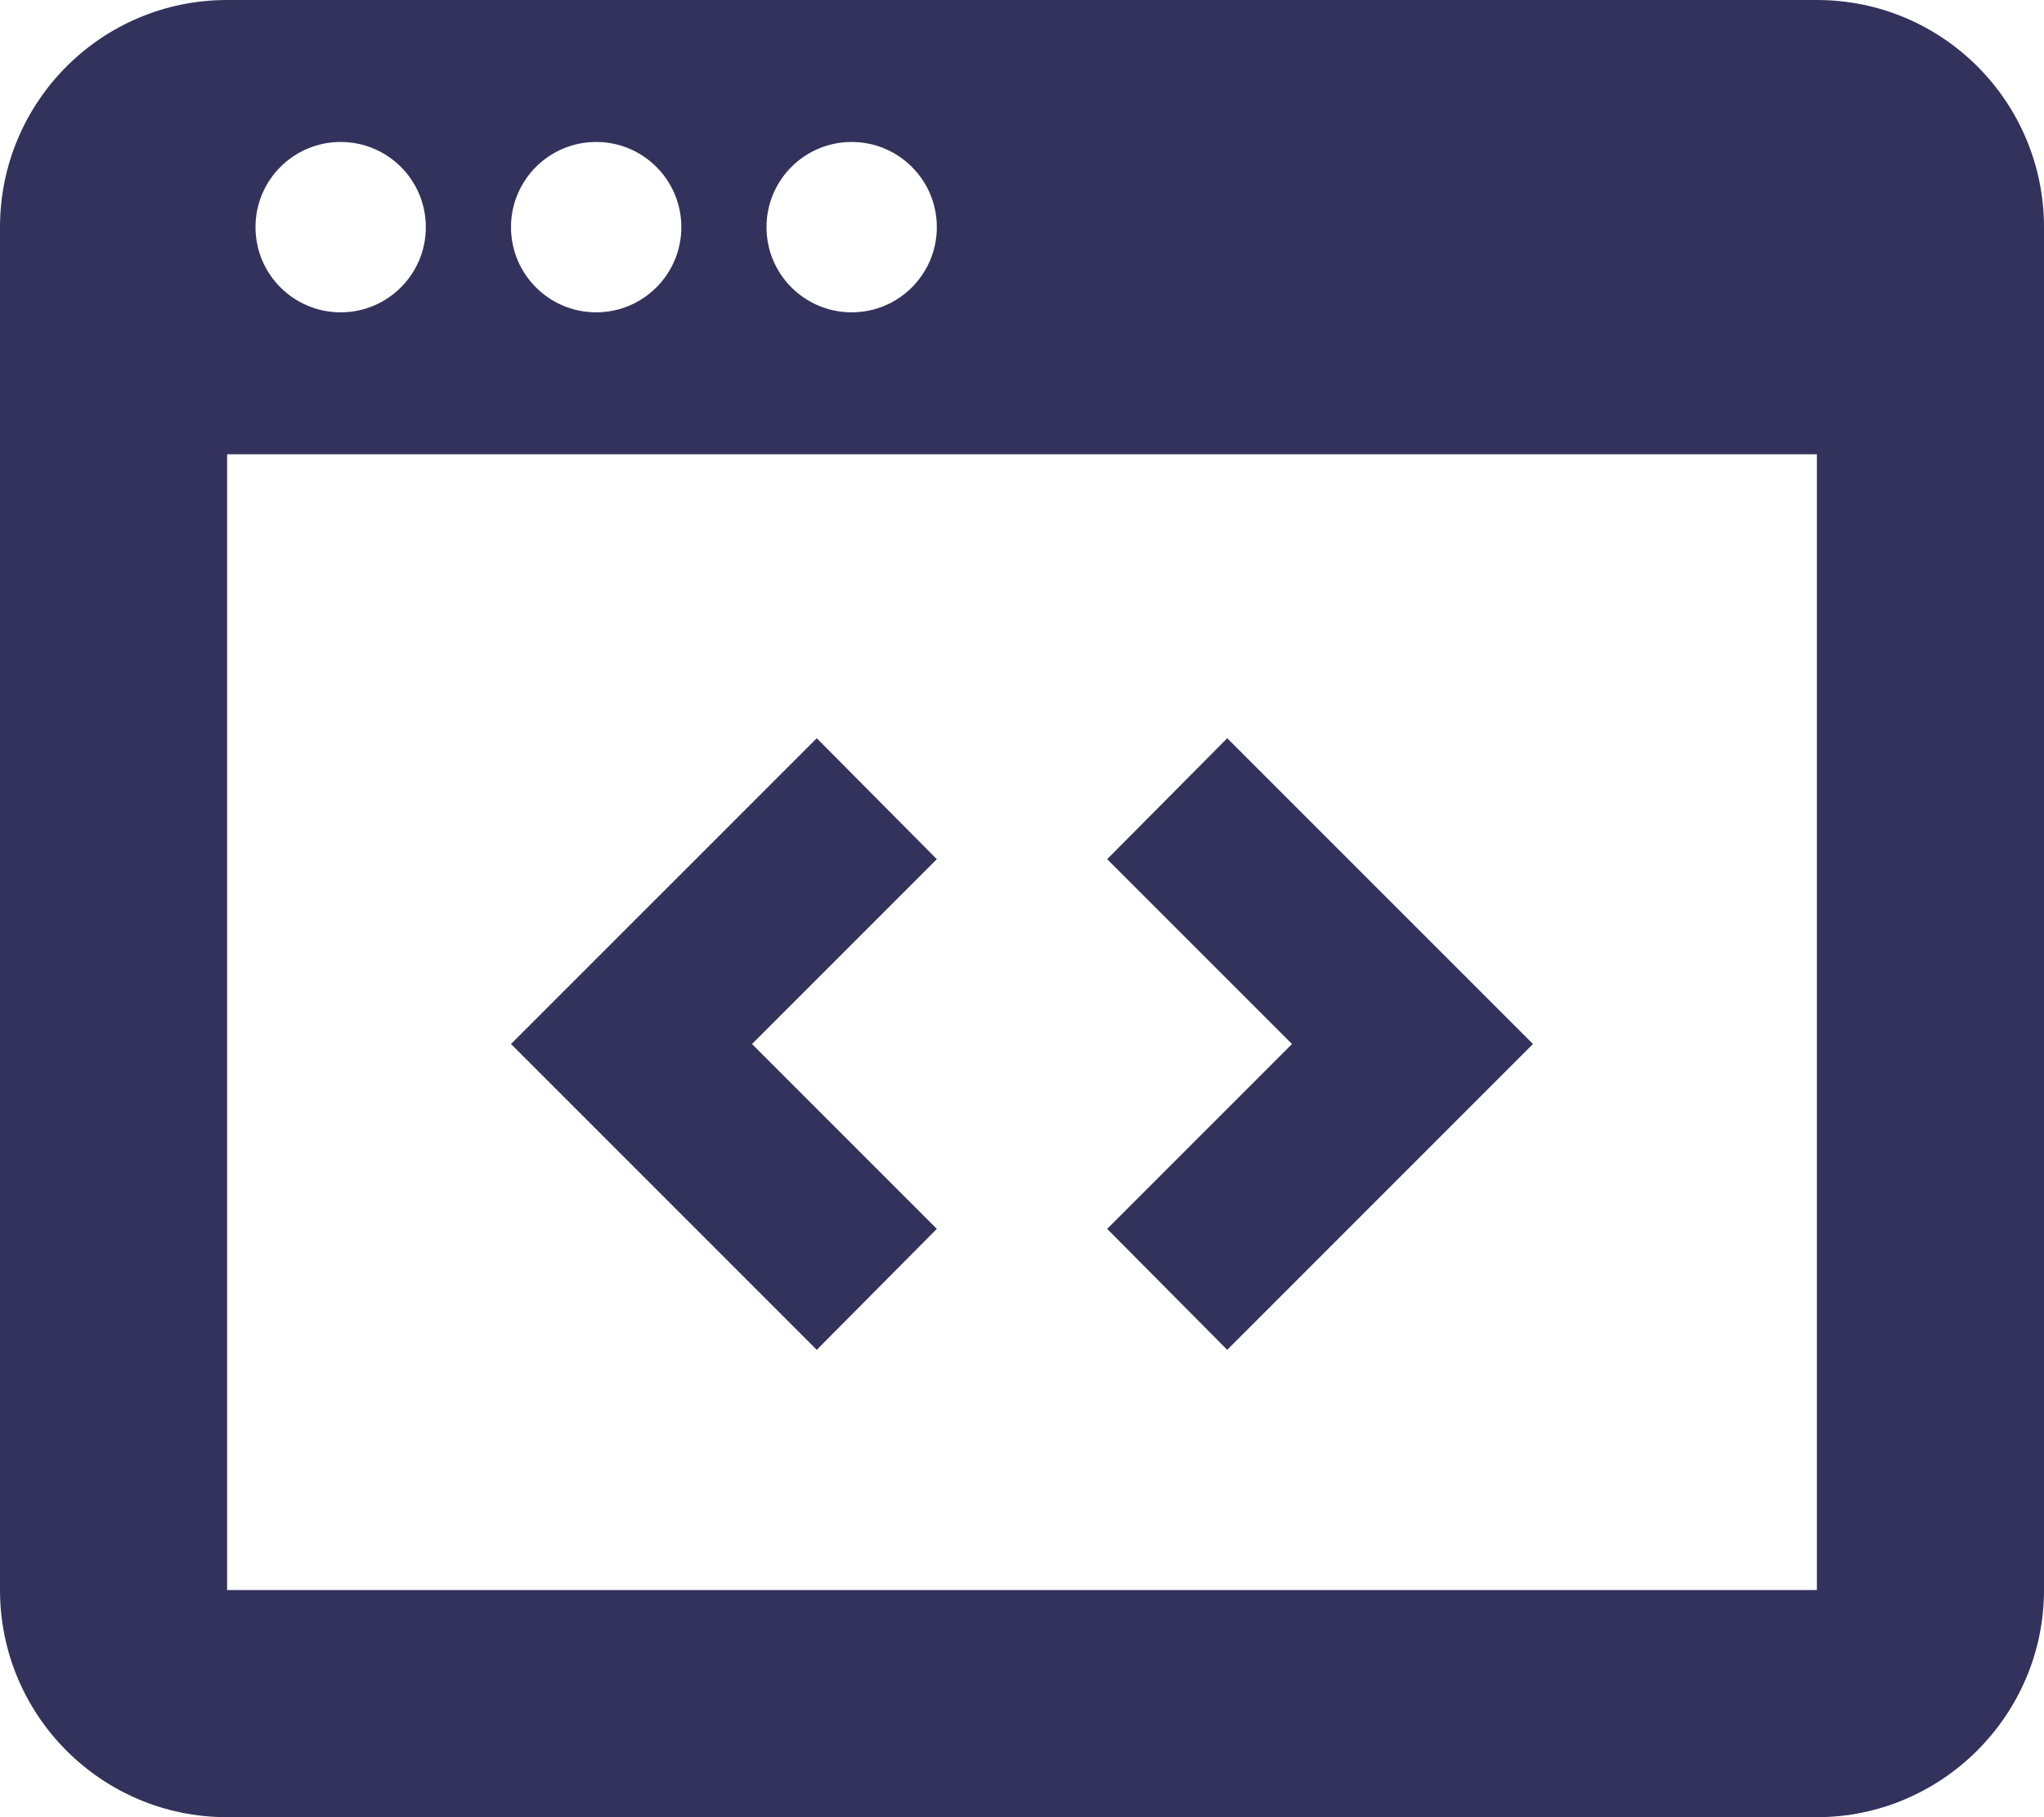<svg width="54" height="48" viewBox="0 0 54 48" fill="none" xmlns="http://www.w3.org/2000/svg">
<path d="M24.75 32.46L19.867 27.577L24.75 22.695L21.578 19.5L13.5 27.577L21.578 35.655L24.75 32.46Z" fill="#32325D"/>
<path d="M32.422 35.655L40.5 27.577L32.422 19.5L29.25 22.695L34.133 27.577L29.25 32.46L32.422 35.655Z" fill="#32325D"/>
<path fill-rule="evenodd" clip-rule="evenodd" d="M6 0H48C51.33 0 54 2.7 54 6V42C54 45.3 51.3 48 48 48H6C2.67 48 0 45.3 0 42V6C0 2.7 2.67 0 6 0ZM6 42H48V12H6V42ZM9 8.25C10.243 8.25 11.25 7.243 11.25 6C11.25 4.757 10.243 3.75 9 3.75C7.757 3.75 6.75 4.757 6.75 6C6.75 7.243 7.757 8.25 9 8.25ZM18 6C18 7.243 16.993 8.25 15.75 8.25C14.507 8.25 13.5 7.243 13.5 6C13.5 4.757 14.507 3.75 15.75 3.75C16.993 3.75 18 4.757 18 6ZM22.5 8.25C23.743 8.25 24.75 7.243 24.75 6C24.75 4.757 23.743 3.75 22.5 3.75C21.257 3.75 20.25 4.757 20.25 6C20.25 7.243 21.257 8.25 22.5 8.25Z" fill="#32325D"/>
</svg>
